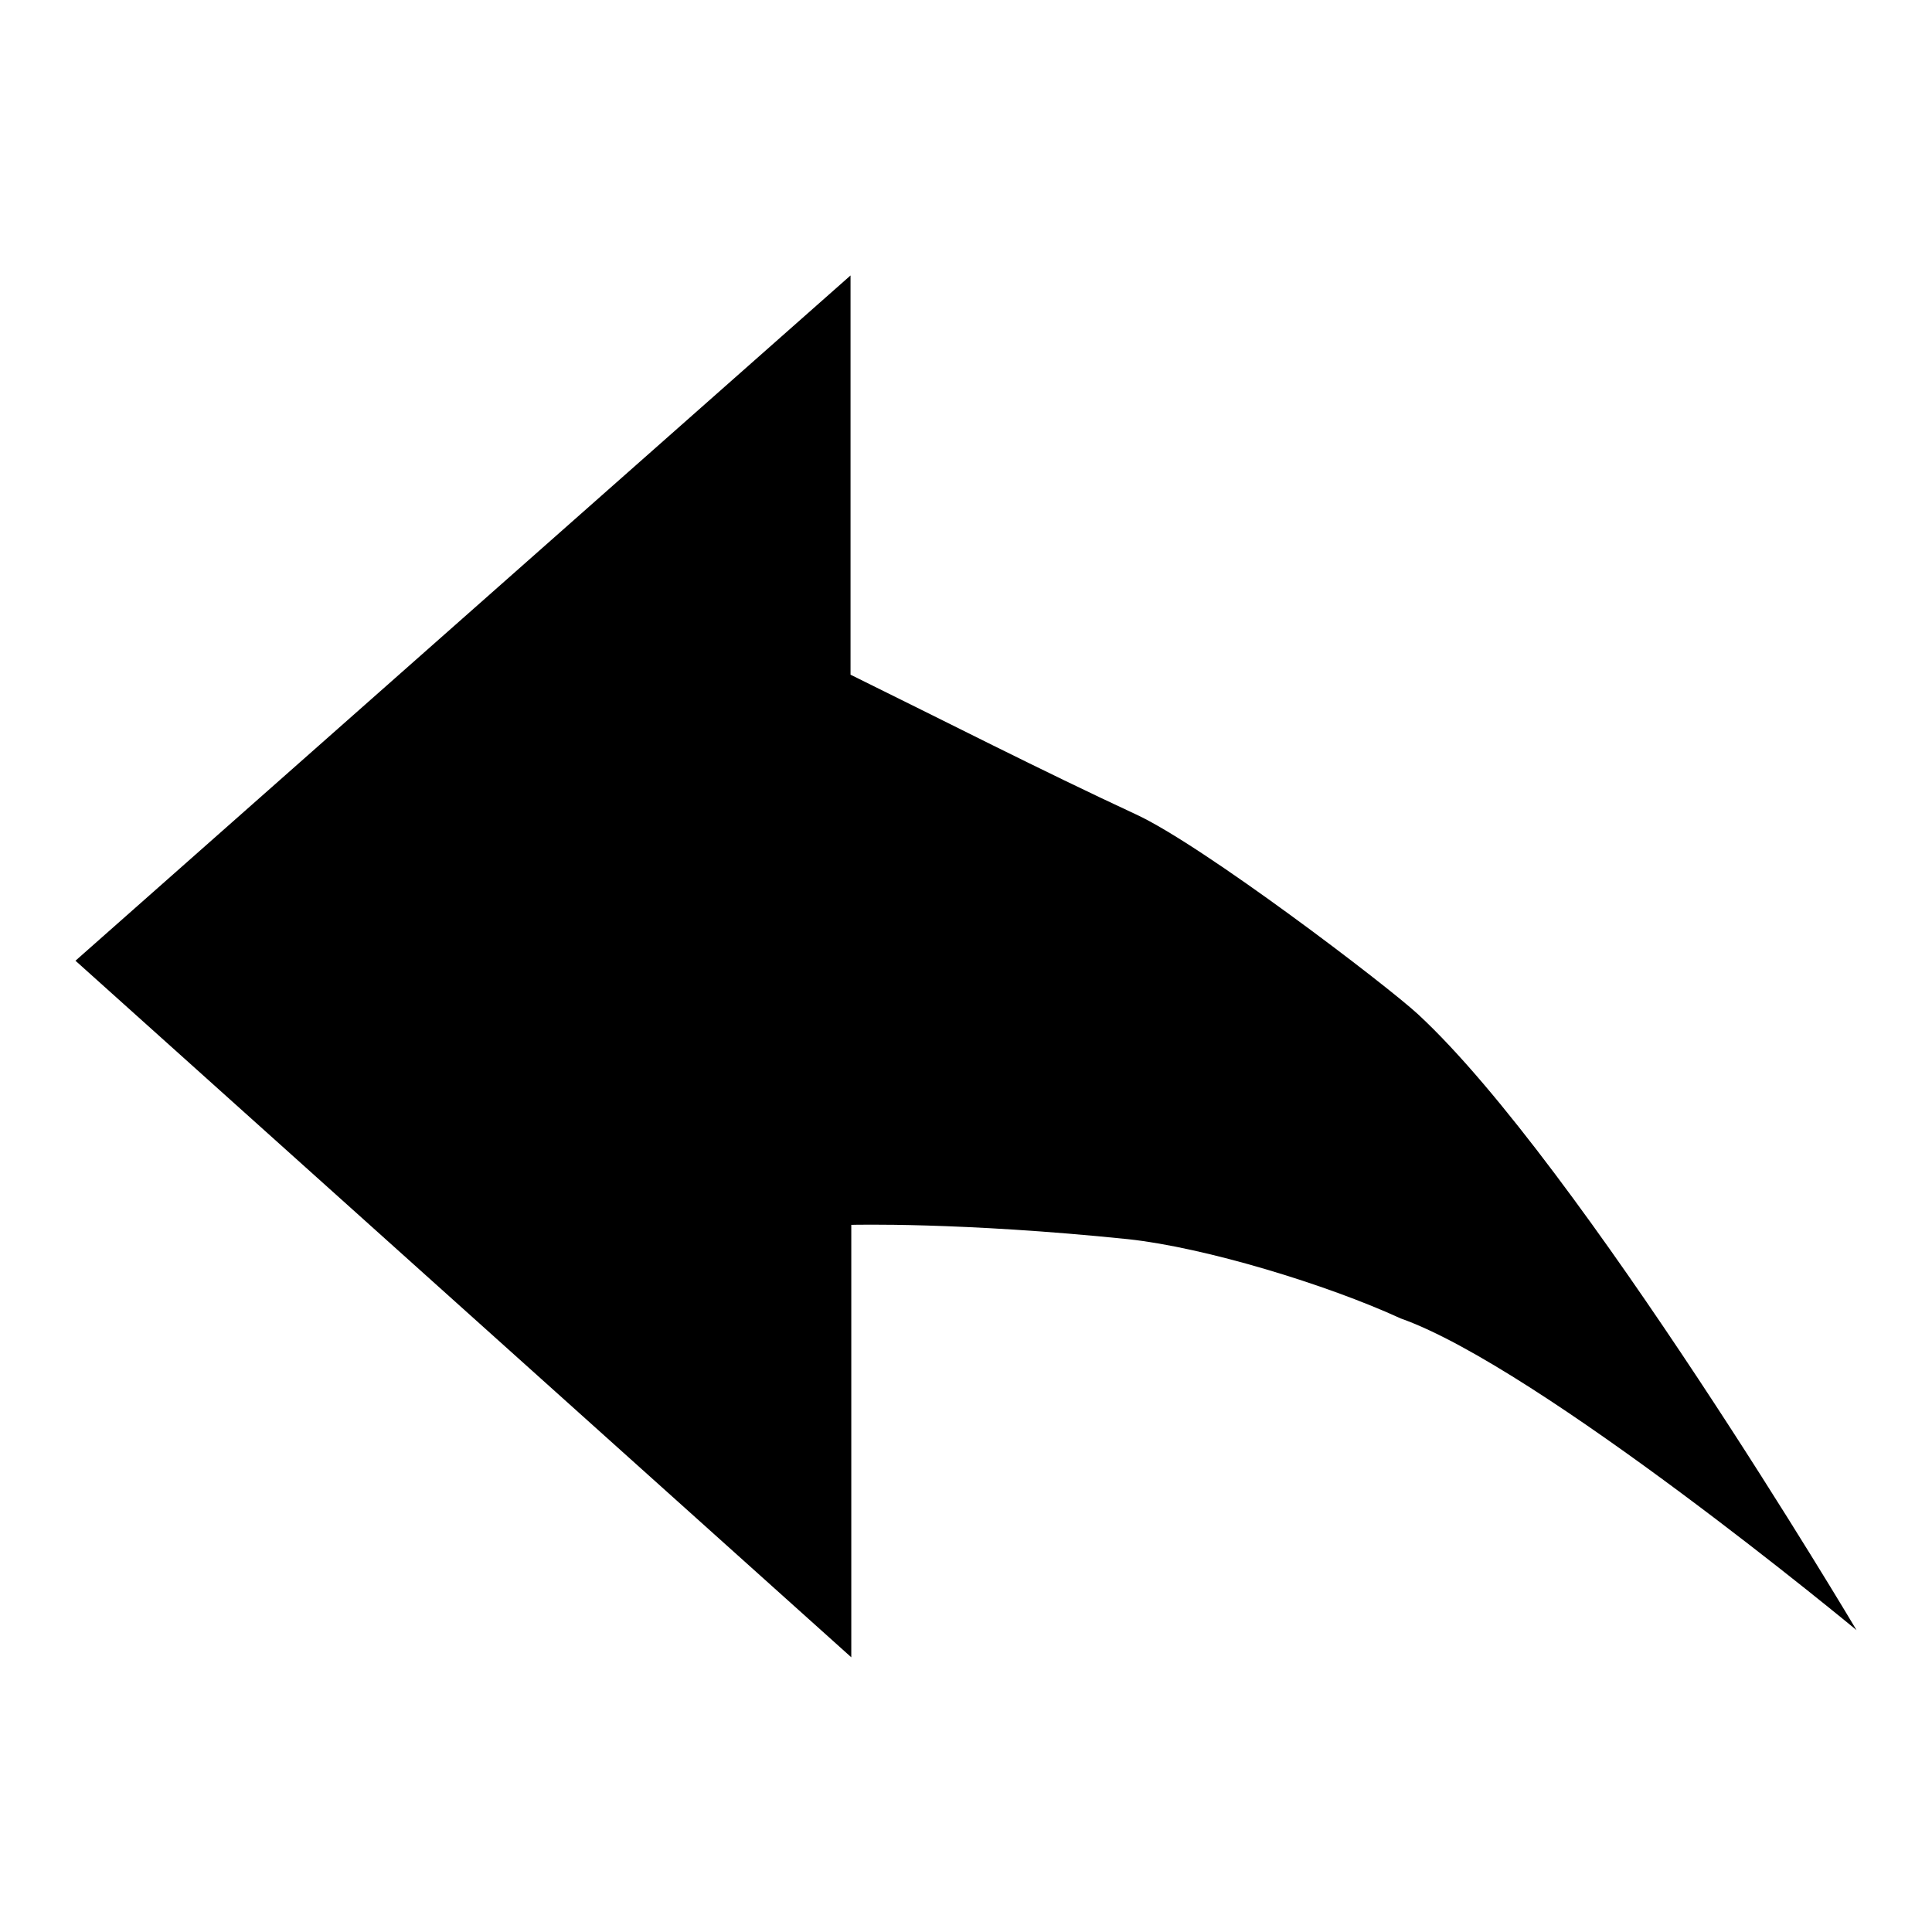 <?xml version="1.0" encoding="utf-8"?>
<!-- Svg Vector Icons : http://www.onlinewebfonts.com/icon -->
<!DOCTYPE svg PUBLIC "-//W3C//DTD SVG 1.1//EN" "http://www.w3.org/Graphics/SVG/1.1/DTD/svg11.dtd">
<svg version="1.1" xmlns="http://www.w3.org/2000/svg" xmlns:xlink="http://www.w3.org/1999/xlink" x="0px" y="0px" viewBox="0 0 256 256" enable-background="new 0 0 256 256" xml:space="preserve">
<g><g><path fill="#000000" d="M10,127.3l102.7-90.8v52.9c12.6,6.2,25.1,12.6,37.8,18.5c8.9,4.1,33.3,22.7,37.4,26.5c21.4,19.8,58.1,81.6,58.1,81.6s-42-34.8-60.4-41.3c-9.8-4.5-25.9-9.4-36.1-10.5c-22.3-2.3-36.7-1.9-36.7-1.9v57.3L10,127.3z"/></g></g>
</svg>